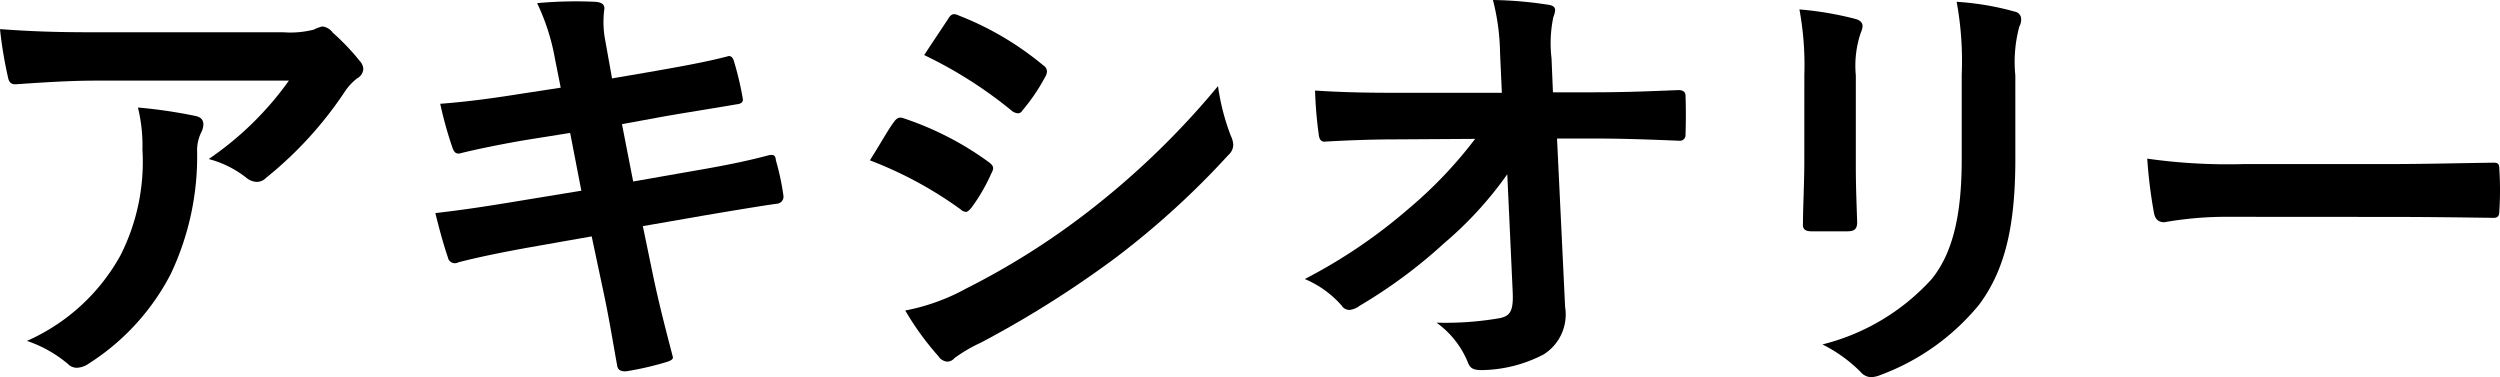 <svg xmlns="http://www.w3.org/2000/svg" viewBox="0 0 138.125 20.84"><path d="M5.271,4.455c-1.411,0-2.92.1-4.38.2-.3.025-.4-.148-.446-.371A23.138,23.138,0,0,1,0,1.609c1.683.123,3.044.173,5.023.173H15.642a5.245,5.245,0,0,0,1.707-.148,1.789,1.789,0,0,1,.47-.173.839.839,0,0,1,.57.347,12.7,12.7,0,0,1,1.485,1.558.722.722,0,0,1,.2.446.646.646,0,0,1-.346.52,3.046,3.046,0,0,0-.668.718A21.03,21.03,0,0,1,14.7,9.826a.71.71,0,0,1-.52.223.972.972,0,0,1-.594-.247,5.708,5.708,0,0,0-2.054-1.016,17.578,17.578,0,0,0,4.43-4.331Zm1.386,9.652A11.431,11.431,0,0,0,7.87,8.267,8.953,8.953,0,0,0,7.622,5.94a27.59,27.59,0,0,1,3.193.47c.322.074.421.248.421.471a1,1,0,0,1-.124.445,2.245,2.245,0,0,0-.222,1.015,15.146,15.146,0,0,1-1.461,6.806,12.87,12.87,0,0,1-4.5,4.925,1.244,1.244,0,0,1-.694.248.7.7,0,0,1-.494-.222,6.951,6.951,0,0,0-2.253-1.263A10.951,10.951,0,0,0,6.657,14.107Z"/><path d="M30.666,3.268a11.933,11.933,0,0,0-.99-3.094A23.209,23.209,0,0,1,32.894.1c.321.024.5.124.5.371a5.378,5.378,0,0,0,.049,1.782l.372,2.079,2.029-.347c1.41-.248,3.142-.545,4.43-.891.124,0,.222.1.272.272a16.977,16.977,0,0,1,.5,2.129c0,.173-.124.247-.371.272-1.139.2-2.895.47-4.134.693l-2.177.4.619,3.168L38.562,9.4c1.756-.3,2.969-.569,3.885-.816.322-.074.4.024.42.271a13.818,13.818,0,0,1,.421,1.981.392.392,0,0,1-.371.421c-.742.1-2.228.346-3.984.643l-3.416.594.569,2.747c.347,1.658.768,3.242,1.089,4.48.025.124-.1.2-.321.272a16.731,16.731,0,0,1-2.252.52c-.323.025-.471-.1-.5-.3-.173-.915-.445-2.649-.792-4.233l-.619-2.92-3.366.594c-1.683.3-3.068.594-4.009.842a.388.388,0,0,1-.569-.273c-.248-.717-.5-1.658-.693-2.45,1.509-.173,2.821-.371,4.6-.668l3.465-.569-.618-3.193-2.327.372c-1.362.222-3.02.569-3.688.742-.247.074-.371,0-.47-.247a21.052,21.052,0,0,1-.693-2.476c1.337-.1,2.7-.272,4.405-.544l2.252-.346Z"/><path d="M49.376,6.757c.124-.173.248-.3.471-.247A17.156,17.156,0,0,1,54.6,8.935c.172.124.272.223.272.372a.726.726,0,0,1-.1.271,10.036,10.036,0,0,1-1.088,1.882c-.124.148-.223.247-.322.247a.488.488,0,0,1-.3-.148,21.717,21.717,0,0,0-5-2.7C48.684,7.871,49.079,7.153,49.376,6.757Zm4.01,9.182a41.4,41.4,0,0,0,6.781-4.282,45.08,45.08,0,0,0,7.128-6.9,12.331,12.331,0,0,0,.718,2.772,1.215,1.215,0,0,1,.124.47.765.765,0,0,1-.273.569,46.035,46.035,0,0,1-6.286,5.718,57.538,57.538,0,0,1-7.4,4.653,8.172,8.172,0,0,0-1.436.841.547.547,0,0,1-.395.2.638.638,0,0,1-.5-.3,15.609,15.609,0,0,1-1.832-2.525A11.424,11.424,0,0,0,53.386,15.939ZM52.371,1.064c.173-.3.321-.346.618-.2a16.857,16.857,0,0,1,4.654,2.748.394.394,0,0,1,.2.322.607.607,0,0,1-.1.322,10.5,10.5,0,0,1-1.262,1.855.275.275,0,0,1-.248.149.639.639,0,0,1-.371-.173,23.9,23.9,0,0,0-4.8-3.044C51.479,2.4,51.95,1.708,52.371,1.064Z"/><path d="M83.277,9.628a20.465,20.465,0,0,1-3.49,3.811A27.821,27.821,0,0,1,75.109,16.9a1.035,1.035,0,0,1-.569.223.515.515,0,0,1-.42-.247,5.587,5.587,0,0,0-2.03-1.46,29.186,29.186,0,0,0,5.766-3.911A23.774,23.774,0,0,0,81.5,7.673L77.164,7.7c-1.287,0-2.673.05-3.96.124-.223.025-.322-.148-.347-.421a22.437,22.437,0,0,1-.2-2.4c1.486.1,2.945.124,4.431.124h5.89l-.1-2.2A12.377,12.377,0,0,0,82.485,0,21.863,21.863,0,0,1,85.6.272c.248.05.322.149.322.3a1.364,1.364,0,0,1-.1.371,7.043,7.043,0,0,0-.1,2.278L85.8,5.1h2.153c1.733,0,2.97-.049,4.8-.123.248,0,.372.123.372.3.024.693.024,1.46,0,2.154a.313.313,0,0,1-.347.345c-1.806-.074-3.218-.123-4.752-.123h-2l.446,9.306a2.6,2.6,0,0,1-1.188,2.623,7.583,7.583,0,0,1-3.416.866c-.47,0-.643-.1-.766-.421a5.034,5.034,0,0,0-1.734-2.2,17.606,17.606,0,0,0,3.49-.248c.57-.123.768-.371.718-1.46Z"/><path d="M99.69,4.134A16.934,16.934,0,0,0,99.418.521a18.191,18.191,0,0,1,3.069.519c.3.074.42.223.42.4a1.049,1.049,0,0,1-.1.372,5.678,5.678,0,0,0-.273,2.35v5c0,1.286.05,2.252.074,3.118,0,.371-.148.5-.544.5h-1.98c-.347,0-.5-.124-.47-.42,0-.867.074-2.3.074-3.367Zm11.658,4.628c0,3.663-.545,6.113-2,8.068a12.781,12.781,0,0,1-5.446,3.886,1.571,1.571,0,0,1-.519.124.8.8,0,0,1-.594-.3,8.046,8.046,0,0,0-2.1-1.51,12.1,12.1,0,0,0,6.038-3.613c1.138-1.411,1.658-3.466,1.658-6.608V4.134A18.151,18.151,0,0,0,108.105.1a15.43,15.43,0,0,1,3.217.544.415.415,0,0,1,.347.42.78.78,0,0,1-.1.4,7.475,7.475,0,0,0-.222,2.7Z"/><path d="M123.214,11.979a19.816,19.816,0,0,0-3.639.3c-.3,0-.5-.148-.569-.519a26.821,26.821,0,0,1-.371-2.995,31.731,31.731,0,0,0,5.345.3h7.97c1.881,0,3.787-.049,5.693-.075.371-.024.445.05.445.347a18.053,18.053,0,0,1,0,2.326c0,.3-.1.4-.445.371-1.857-.024-3.688-.049-5.52-.049Z"/></svg>